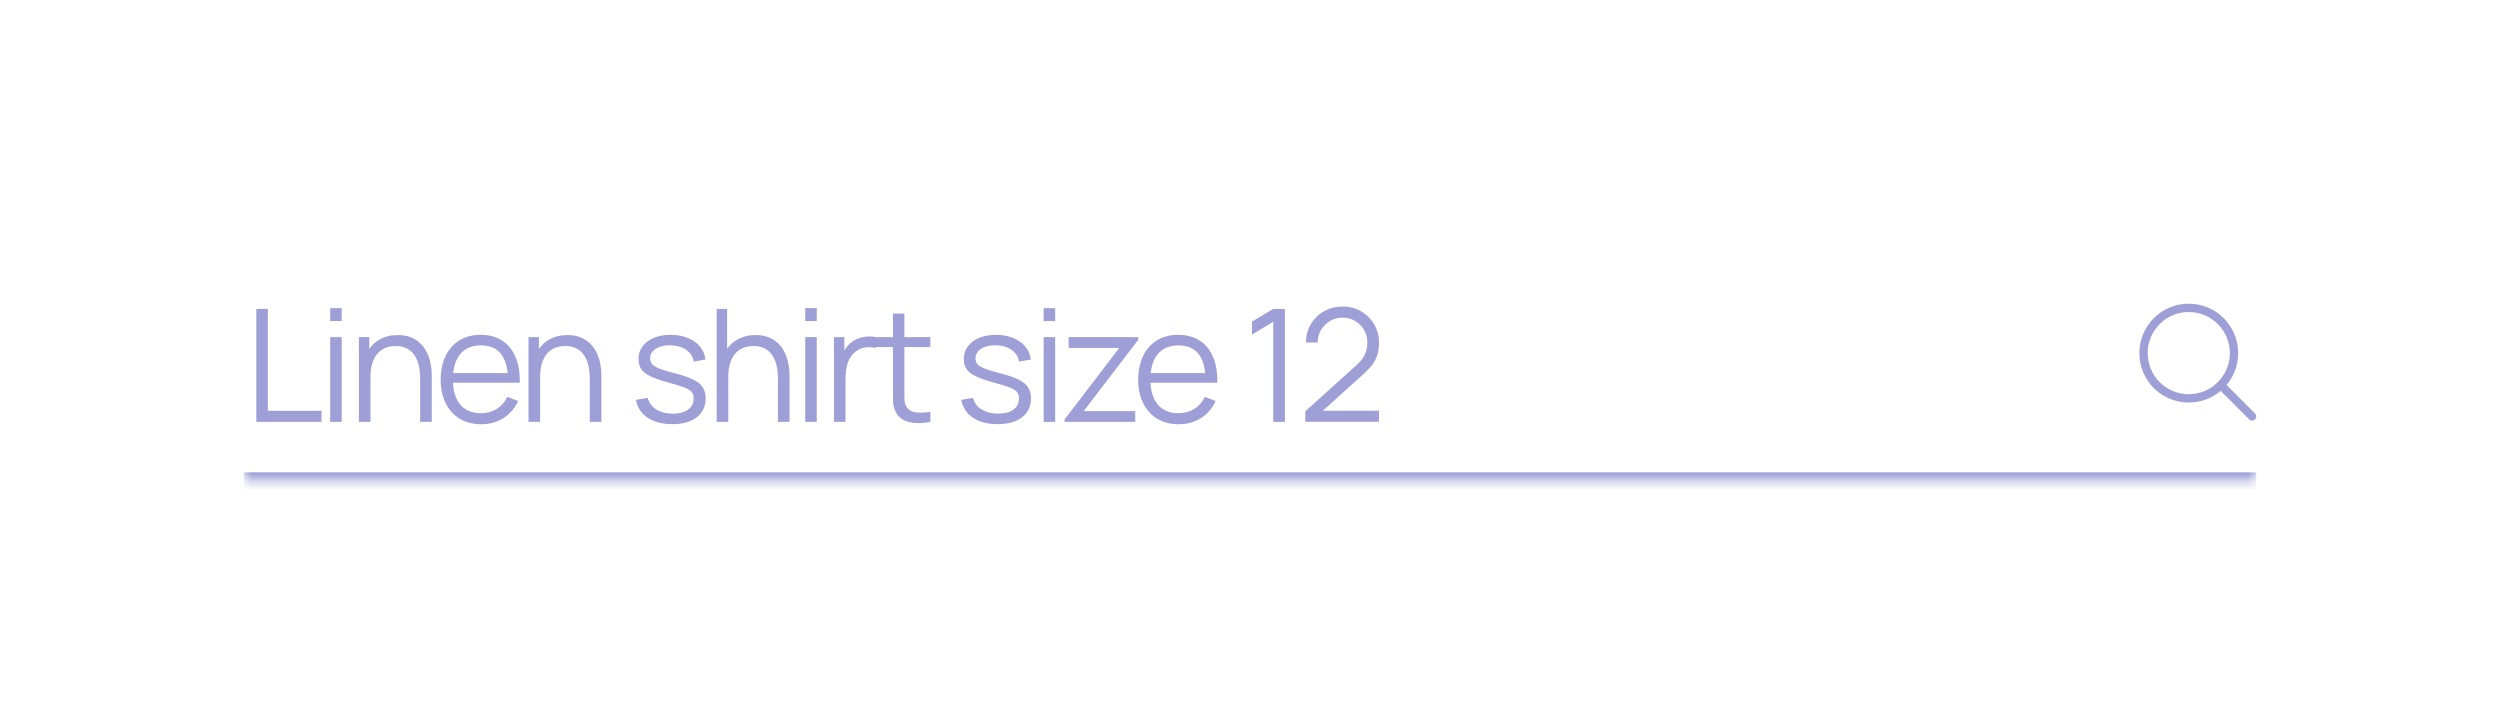 <svg width="293" height="85" viewBox="0 0 293 85" fill="none" xmlns="http://www.w3.org/2000/svg">
<g filter="url(#filter0_bd_2447_43703)">
<rect x="9" y="6" width="275" height="66.932" rx="9.786" fill="white" fill-opacity="0.89" shape-rendering="crispEdges"/>
<mask id="path-2-inside-1_2447_43703" fill="white">
<path d="M28.57 25.573H264.424V53.359H28.57V25.573Z"/>
</mask>
<path d="M264.424 52.381H28.57V54.338H264.424V52.381Z" fill="#9E9FD7" mask="url(#path-2-inside-1_2447_43703)"/>
<path d="M30.041 46.466V33.227H31.393V45.17H37.682V46.466H30.041ZM38.697 34.652V33.135H40.049V34.652H38.697ZM38.697 46.466V36.536H40.049V46.466H38.697ZM49.241 46.466V41.4C49.241 40.849 49.189 40.343 49.085 39.883C48.981 39.417 48.812 39.013 48.579 38.67C48.353 38.32 48.055 38.05 47.688 37.861C47.326 37.67 46.885 37.575 46.364 37.575C45.886 37.575 45.462 37.658 45.095 37.824C44.733 37.989 44.427 38.228 44.175 38.541C43.93 38.847 43.743 39.221 43.614 39.663C43.486 40.104 43.421 40.606 43.421 41.17L42.465 40.959C42.465 39.941 42.643 39.086 42.998 38.394C43.354 37.701 43.844 37.177 44.47 36.822C45.095 36.466 45.812 36.288 46.621 36.288C47.215 36.288 47.733 36.38 48.175 36.564C48.622 36.748 48.999 36.996 49.306 37.309C49.618 37.621 49.87 37.98 50.06 38.385C50.25 38.783 50.388 39.209 50.473 39.663C50.559 40.11 50.602 40.557 50.602 41.005V46.466H49.241ZM42.061 46.466V36.536H43.283V38.982H43.421V46.466H42.061ZM56.4 46.742C55.432 46.742 54.592 46.528 53.881 46.099C53.176 45.669 52.628 45.066 52.235 44.287C51.843 43.509 51.647 42.596 51.647 41.547C51.647 40.462 51.84 39.525 52.226 38.734C52.612 37.943 53.155 37.333 53.853 36.904C54.558 36.475 55.389 36.261 56.345 36.261C57.326 36.261 58.163 36.487 58.855 36.941C59.548 37.389 60.072 38.032 60.427 38.872C60.783 39.712 60.945 40.714 60.915 41.878H59.535V41.4C59.511 40.113 59.232 39.142 58.699 38.486C58.172 37.83 57.399 37.502 56.382 37.502C55.315 37.502 54.497 37.848 53.927 38.541C53.363 39.233 53.081 40.22 53.081 41.501C53.081 42.752 53.363 43.723 53.927 44.416C54.497 45.102 55.303 45.446 56.345 45.446C57.056 45.446 57.675 45.283 58.202 44.958C58.736 44.627 59.155 44.152 59.462 43.533L60.721 44.021C60.329 44.885 59.75 45.556 58.984 46.034C58.224 46.506 57.363 46.742 56.4 46.742ZM52.603 41.878V40.748H60.188V41.878H52.603ZM69.121 46.466V41.4C69.121 40.849 69.069 40.343 68.965 39.883C68.861 39.417 68.692 39.013 68.46 38.67C68.233 38.32 67.935 38.05 67.568 37.861C67.206 37.67 66.765 37.575 66.244 37.575C65.766 37.575 65.343 37.658 64.975 37.824C64.613 37.989 64.307 38.228 64.055 38.541C63.81 38.847 63.623 39.221 63.495 39.663C63.366 40.104 63.302 40.606 63.302 41.17L62.345 40.959C62.345 39.941 62.523 39.086 62.879 38.394C63.234 37.701 63.724 37.177 64.35 36.822C64.975 36.466 65.692 36.288 66.501 36.288C67.096 36.288 67.614 36.38 68.055 36.564C68.502 36.748 68.879 36.996 69.186 37.309C69.498 37.621 69.75 37.98 69.94 38.385C70.13 38.783 70.268 39.209 70.353 39.663C70.439 40.11 70.482 40.557 70.482 41.005V46.466H69.121ZM61.941 46.466V36.536H63.164V38.982H63.302V46.466H61.941ZM78.784 46.733C77.619 46.733 76.66 46.481 75.906 45.979C75.158 45.476 74.698 44.778 74.527 43.883L75.906 43.653C76.053 44.217 76.387 44.667 76.908 45.004C77.435 45.335 78.085 45.501 78.857 45.501C79.611 45.501 80.206 45.344 80.641 45.032C81.076 44.713 81.293 44.281 81.293 43.736C81.293 43.429 81.223 43.181 81.082 42.991C80.947 42.795 80.668 42.614 80.245 42.448C79.823 42.283 79.191 42.087 78.351 41.86C77.45 41.615 76.746 41.37 76.237 41.124C75.728 40.879 75.366 40.597 75.152 40.279C74.937 39.954 74.83 39.558 74.83 39.093C74.83 38.529 74.989 38.035 75.308 37.612C75.627 37.183 76.068 36.852 76.632 36.619C77.196 36.38 77.852 36.261 78.6 36.261C79.347 36.261 80.016 36.383 80.604 36.629C81.198 36.867 81.677 37.205 82.038 37.64C82.4 38.075 82.614 38.581 82.682 39.157L81.303 39.405C81.211 38.823 80.92 38.363 80.429 38.026C79.945 37.683 79.329 37.505 78.581 37.493C77.876 37.474 77.303 37.609 76.862 37.897C76.421 38.179 76.2 38.556 76.2 39.028C76.2 39.292 76.28 39.519 76.439 39.709C76.598 39.892 76.886 40.067 77.303 40.233C77.726 40.398 78.327 40.579 79.105 40.775C80.019 41.008 80.736 41.253 81.257 41.511C81.778 41.768 82.149 42.071 82.369 42.421C82.59 42.77 82.7 43.202 82.7 43.717C82.7 44.655 82.351 45.394 81.652 45.933C80.96 46.466 80.003 46.733 78.784 46.733ZM91.175 46.466V41.4C91.175 40.849 91.123 40.343 91.019 39.883C90.915 39.417 90.746 39.013 90.513 38.67C90.286 38.32 89.989 38.05 89.621 37.861C89.26 37.67 88.818 37.575 88.297 37.575C87.819 37.575 87.396 37.658 87.029 37.824C86.667 37.989 86.361 38.228 86.109 38.541C85.864 38.847 85.677 39.221 85.548 39.663C85.42 40.104 85.355 40.606 85.355 41.17L84.399 40.959C84.399 39.941 84.577 39.086 84.932 38.394C85.288 37.701 85.778 37.177 86.403 36.822C87.029 36.466 87.746 36.288 88.555 36.288C89.149 36.288 89.667 36.38 90.109 36.564C90.556 36.748 90.933 36.996 91.24 37.309C91.552 37.621 91.803 37.98 91.993 38.385C92.183 38.783 92.321 39.209 92.407 39.663C92.493 40.11 92.536 40.557 92.536 41.005V46.466H91.175ZM83.995 46.466V33.227H85.217V40.702H85.355V46.466H83.995ZM94.37 34.652V33.135H95.722V34.652H94.37ZM94.37 46.466V36.536H95.722V46.466H94.37ZM97.743 46.466V36.536H98.956V38.927L98.717 38.614C98.828 38.32 98.972 38.05 99.149 37.805C99.327 37.554 99.52 37.349 99.728 37.189C99.986 36.962 100.286 36.791 100.63 36.675C100.973 36.552 101.319 36.481 101.668 36.463C102.018 36.438 102.337 36.463 102.625 36.536V37.805C102.263 37.713 101.868 37.692 101.439 37.741C101.01 37.79 100.614 37.962 100.253 38.256C99.922 38.513 99.673 38.823 99.508 39.184C99.342 39.54 99.232 39.92 99.177 40.325C99.122 40.723 99.094 41.118 99.094 41.511V46.466H97.743ZM109.039 46.466C108.482 46.583 107.93 46.629 107.384 46.604C106.845 46.58 106.361 46.463 105.932 46.255C105.509 46.046 105.187 45.721 104.966 45.28C104.789 44.912 104.691 44.542 104.672 44.168C104.66 43.788 104.654 43.355 104.654 42.871V33.778H105.996V42.816C105.996 43.233 105.999 43.582 106.005 43.864C106.018 44.14 106.082 44.385 106.198 44.6C106.419 45.011 106.768 45.256 107.247 45.335C107.731 45.415 108.328 45.397 109.039 45.28V46.466ZM102.53 37.695V36.536H109.039V37.695H102.53ZM116.911 46.733C115.747 46.733 114.787 46.481 114.033 45.979C113.286 45.476 112.826 44.778 112.654 43.883L114.033 43.653C114.181 44.217 114.515 44.667 115.036 45.004C115.563 45.335 116.212 45.501 116.985 45.501C117.739 45.501 118.333 45.344 118.768 45.032C119.204 44.713 119.421 44.281 119.421 43.736C119.421 43.429 119.351 43.181 119.21 42.991C119.075 42.795 118.796 42.614 118.373 42.448C117.95 42.283 117.319 42.087 116.479 41.86C115.578 41.615 114.873 41.37 114.364 41.124C113.856 40.879 113.494 40.597 113.279 40.279C113.065 39.954 112.958 39.558 112.958 39.093C112.958 38.529 113.117 38.035 113.436 37.612C113.755 37.183 114.196 36.852 114.76 36.619C115.324 36.38 115.979 36.261 116.727 36.261C117.475 36.261 118.143 36.383 118.732 36.629C119.326 36.867 119.804 37.205 120.166 37.64C120.528 38.075 120.742 38.581 120.809 39.157L119.43 39.405C119.338 38.823 119.047 38.363 118.557 38.026C118.073 37.683 117.457 37.505 116.709 37.493C116.004 37.474 115.431 37.609 114.99 37.897C114.548 38.179 114.328 38.556 114.328 39.028C114.328 39.292 114.407 39.519 114.567 39.709C114.726 39.892 115.014 40.067 115.431 40.233C115.854 40.398 116.455 40.579 117.233 40.775C118.146 41.008 118.863 41.253 119.384 41.511C119.905 41.768 120.276 42.071 120.497 42.421C120.718 42.77 120.828 43.202 120.828 43.717C120.828 44.655 120.478 45.394 119.78 45.933C119.087 46.466 118.131 46.733 116.911 46.733ZM122.315 34.652V33.135H123.667V34.652H122.315ZM122.315 46.466V36.536H123.667V46.466H122.315ZM124.768 46.466V46.181L131.177 37.796H125.246V36.536H133.402V36.849L127.002 45.207H133.052V46.466H124.768ZM138.15 46.742C137.182 46.742 136.342 46.528 135.631 46.099C134.926 45.669 134.378 45.066 133.986 44.287C133.593 43.509 133.397 42.596 133.397 41.547C133.397 40.462 133.59 39.525 133.976 38.734C134.363 37.943 134.905 37.333 135.604 36.904C136.309 36.475 137.139 36.261 138.095 36.261C139.076 36.261 139.913 36.487 140.605 36.941C141.298 37.389 141.822 38.032 142.178 38.872C142.533 39.712 142.695 40.714 142.665 41.878H141.286V41.4C141.261 40.113 140.982 39.142 140.449 38.486C139.922 37.83 139.15 37.502 138.132 37.502C137.066 37.502 136.247 37.848 135.677 38.541C135.113 39.233 134.831 40.22 134.831 41.501C134.831 42.752 135.113 43.723 135.677 44.416C136.247 45.102 137.053 45.446 138.095 45.446C138.806 45.446 139.425 45.283 139.953 44.958C140.486 44.627 140.906 44.152 141.212 43.533L142.472 44.021C142.079 44.885 141.5 45.556 140.734 46.034C139.974 46.506 139.113 46.742 138.15 46.742ZM134.353 41.878V40.748H141.938V41.878H134.353ZM149.223 46.466V34.734L146.731 36.233V34.716L149.223 33.227H150.593V46.466H149.223ZM152.977 46.457L152.986 45.225L158.972 39.819C159.486 39.353 159.827 38.912 159.992 38.495C160.164 38.072 160.25 37.631 160.25 37.171C160.25 36.625 160.121 36.132 159.863 35.691C159.606 35.249 159.26 34.9 158.825 34.643C158.389 34.379 157.902 34.247 157.363 34.247C156.799 34.247 156.296 34.382 155.855 34.652C155.413 34.921 155.064 35.277 154.807 35.718C154.555 36.16 154.433 36.641 154.439 37.162H153.06C153.06 36.359 153.25 35.639 153.63 35.001C154.01 34.364 154.525 33.864 155.174 33.502C155.824 33.135 156.56 32.951 157.381 32.951C158.184 32.951 158.904 33.141 159.542 33.521C160.185 33.895 160.691 34.404 161.059 35.047C161.433 35.685 161.62 36.396 161.62 37.18C161.62 37.732 161.552 38.219 161.417 38.642C161.289 39.059 161.083 39.448 160.801 39.81C160.525 40.165 160.173 40.533 159.744 40.913L154.43 45.712L154.218 45.161H161.62V46.457H152.977Z" fill="#9E9FD7"/>
<g clip-path="url(#clip0_2447_43703)">
<path d="M256.523 43.711C259.452 43.711 261.827 41.336 261.827 38.406C261.827 35.477 259.452 33.102 256.523 33.102C253.594 33.102 251.219 35.477 251.219 38.406C251.219 41.336 253.594 43.711 256.523 43.711Z" stroke="#9E9FD7" stroke-width="0.979" stroke-linecap="round" stroke-linejoin="round"/>
<path d="M263.943 45.826L260.273 42.156" stroke="#9E9FD7" stroke-width="0.979" stroke-linecap="round" stroke-linejoin="round"/>
</g>
</g>
<defs>
<filter id="filter0_bd_2447_43703" x="-2.352" y="-5.352" width="297.705" height="89.974" filterUnits="userSpaceOnUse" color-interpolation-filters="sRGB">
<feFlood flood-opacity="0" result="BackgroundImageFix"/>
<feGaussianBlur in="BackgroundImageFix" stdDeviation="5.676"/>
<feComposite in2="SourceAlpha" operator="in" result="effect1_backgroundBlur_2447_43703"/>
<feColorMatrix in="SourceAlpha" type="matrix" values="0 0 0 0 0 0 0 0 0 0 0 0 0 0 0 0 0 0 127 0" result="hardAlpha"/>
<feOffset dy="2.979"/>
<feGaussianBlur stdDeviation="4.355"/>
<feComposite in2="hardAlpha" operator="out"/>
<feColorMatrix type="matrix" values="0 0 0 0 0.773 0 0 0 0 0.73 0 0 0 0 0.693 0 0 0 0.1 0"/>
<feBlend mode="normal" in2="effect1_backgroundBlur_2447_43703" result="effect2_dropShadow_2447_43703"/>
<feBlend mode="normal" in="SourceGraphic" in2="effect2_dropShadow_2447_43703" result="shape"/>
</filter>
<clipPath id="clip0_2447_43703">
<rect width="13.701" height="13.701" fill="white" transform="translate(250.727 32.616)"/>
</clipPath>
</defs>
</svg>
